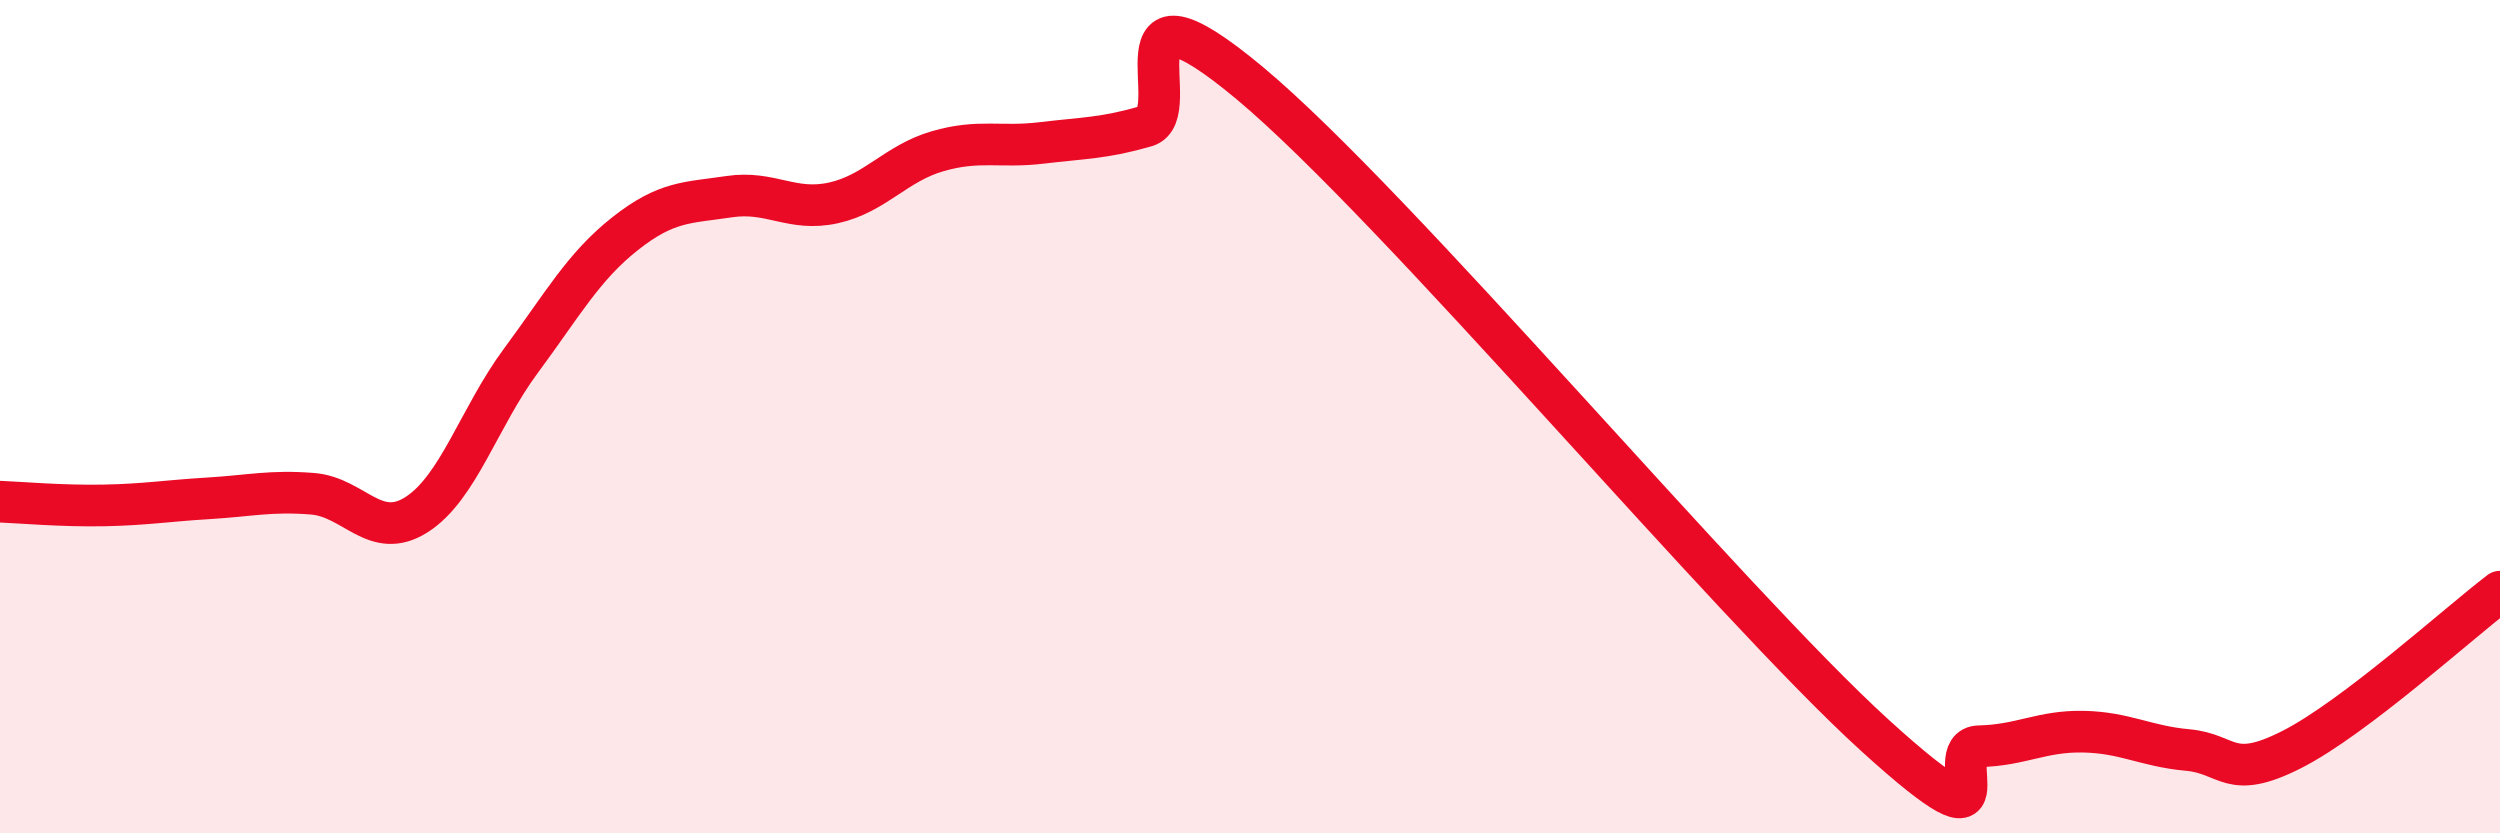 
    <svg width="60" height="20" viewBox="0 0 60 20" xmlns="http://www.w3.org/2000/svg">
      <path
        d="M 0,12.04 C 0.5,12.06 1.5,12.15 2.5,12.13 C 3.5,12.11 4,12.02 5,11.96 C 6,11.9 6.5,11.77 7.5,11.85 C 8.5,11.93 9,12.99 10,12.35 C 11,11.71 11.5,10.01 12.5,8.66 C 13.5,7.31 14,6.4 15,5.61 C 16,4.82 16.5,4.87 17.5,4.72 C 18.5,4.57 19,5.09 20,4.87 C 21,4.65 21.5,3.92 22.5,3.63 C 23.5,3.34 24,3.55 25,3.43 C 26,3.31 26.5,3.32 27.5,3.03 C 28.5,2.74 26.5,-0.92 30,2 C 33.5,4.92 41.5,14.47 45,17.65 C 48.5,20.83 46.5,17.93 47.5,17.91 C 48.5,17.89 49,17.54 50,17.56 C 51,17.58 51.5,17.91 52.5,18 C 53.5,18.09 53.5,18.75 55,17.99 C 56.5,17.23 59,14.96 60,14.2L60 20L0 20Z"
        fill="#EB0A25"
        opacity="0.1"
        stroke-linecap="round"
        stroke-linejoin="round"
      />
      <path
        d="M 0,12.04 C 0.5,12.06 1.5,12.15 2.5,12.13 C 3.5,12.11 4,12.02 5,11.96 C 6,11.9 6.5,11.77 7.5,11.85 C 8.5,11.93 9,12.99 10,12.35 C 11,11.71 11.5,10.01 12.5,8.66 C 13.5,7.31 14,6.4 15,5.61 C 16,4.82 16.5,4.87 17.5,4.72 C 18.5,4.57 19,5.09 20,4.87 C 21,4.65 21.5,3.92 22.5,3.63 C 23.5,3.34 24,3.55 25,3.43 C 26,3.31 26.5,3.32 27.5,3.03 C 28.5,2.74 26.5,-0.92 30,2 C 33.5,4.92 41.5,14.47 45,17.65 C 48.5,20.83 46.5,17.93 47.5,17.91 C 48.5,17.89 49,17.54 50,17.56 C 51,17.58 51.5,17.91 52.5,18 C 53.5,18.09 53.5,18.75 55,17.99 C 56.5,17.23 59,14.96 60,14.2"
        stroke="#EB0A25"
        stroke-width="1"
        fill="none"
        stroke-linecap="round"
        stroke-linejoin="round"
      />
    </svg>
  
